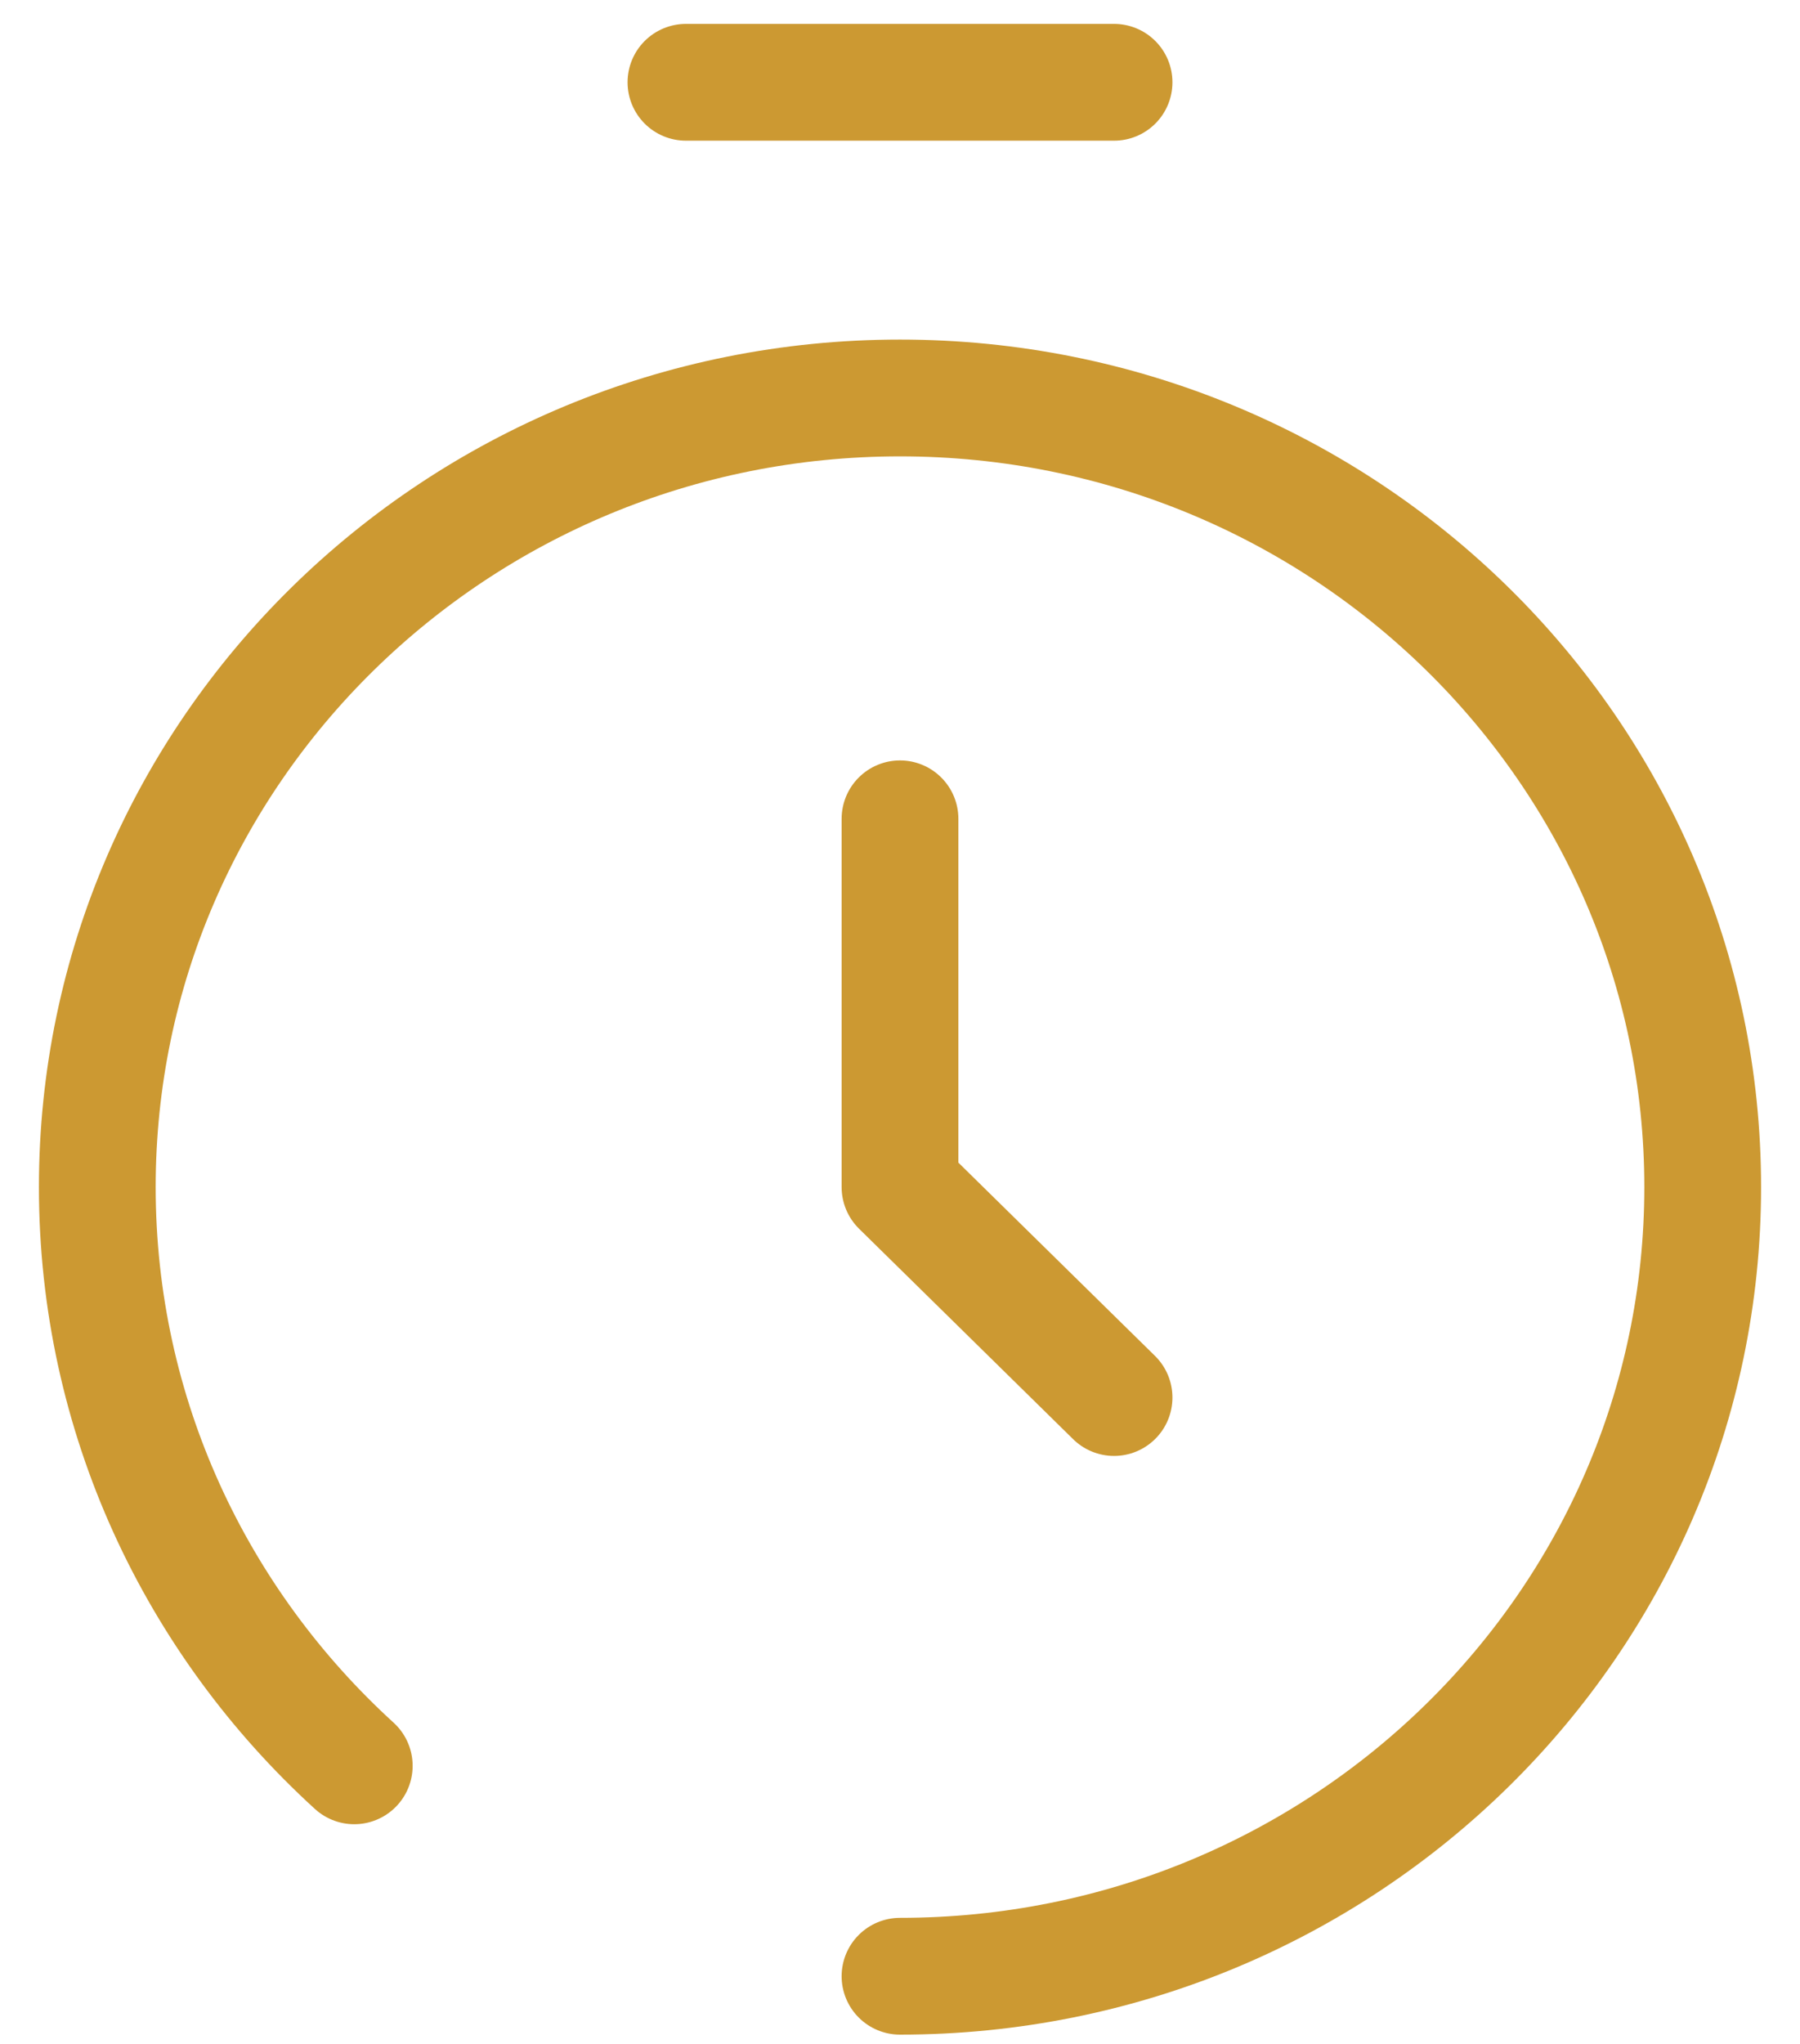 <?xml version="1.0" encoding="UTF-8"?>
<svg width="37px" height="42px" viewBox="0 0 37 42" version="1.1" xmlns="http://www.w3.org/2000/svg" xmlns:xlink="http://www.w3.org/1999/xlink">
    <title>ABCD54E2-D772-4F1D-A149-EF9DFF4339FC</title>
    <g id="Desktop" stroke="none" stroke-width="1" fill="none" fill-rule="evenodd" stroke-linecap="round" stroke-linejoin="round">
        <g id="HP-V1-6" transform="translate(-216, -1790)" stroke="#CC9932" stroke-width="2.4">
            <g id="Fast-Shipping" transform="translate(218, 1790.61)">
                <path d="M16.5,40 C25.613,40 33,32.74 33,23.784 C33,14.828 25.613,7.568 16.5,7.568 C7.387,7.568 0,14.828 0,23.784 C0,28.482 2.033,32.714 5.282,35.676 M12.1,1.081 L20.9,1.081 M16.5,16.216 L16.5,23.784 L20.9,28.108" id="Shape"></path>
            </g>
        </g>
    </g>
</svg>
